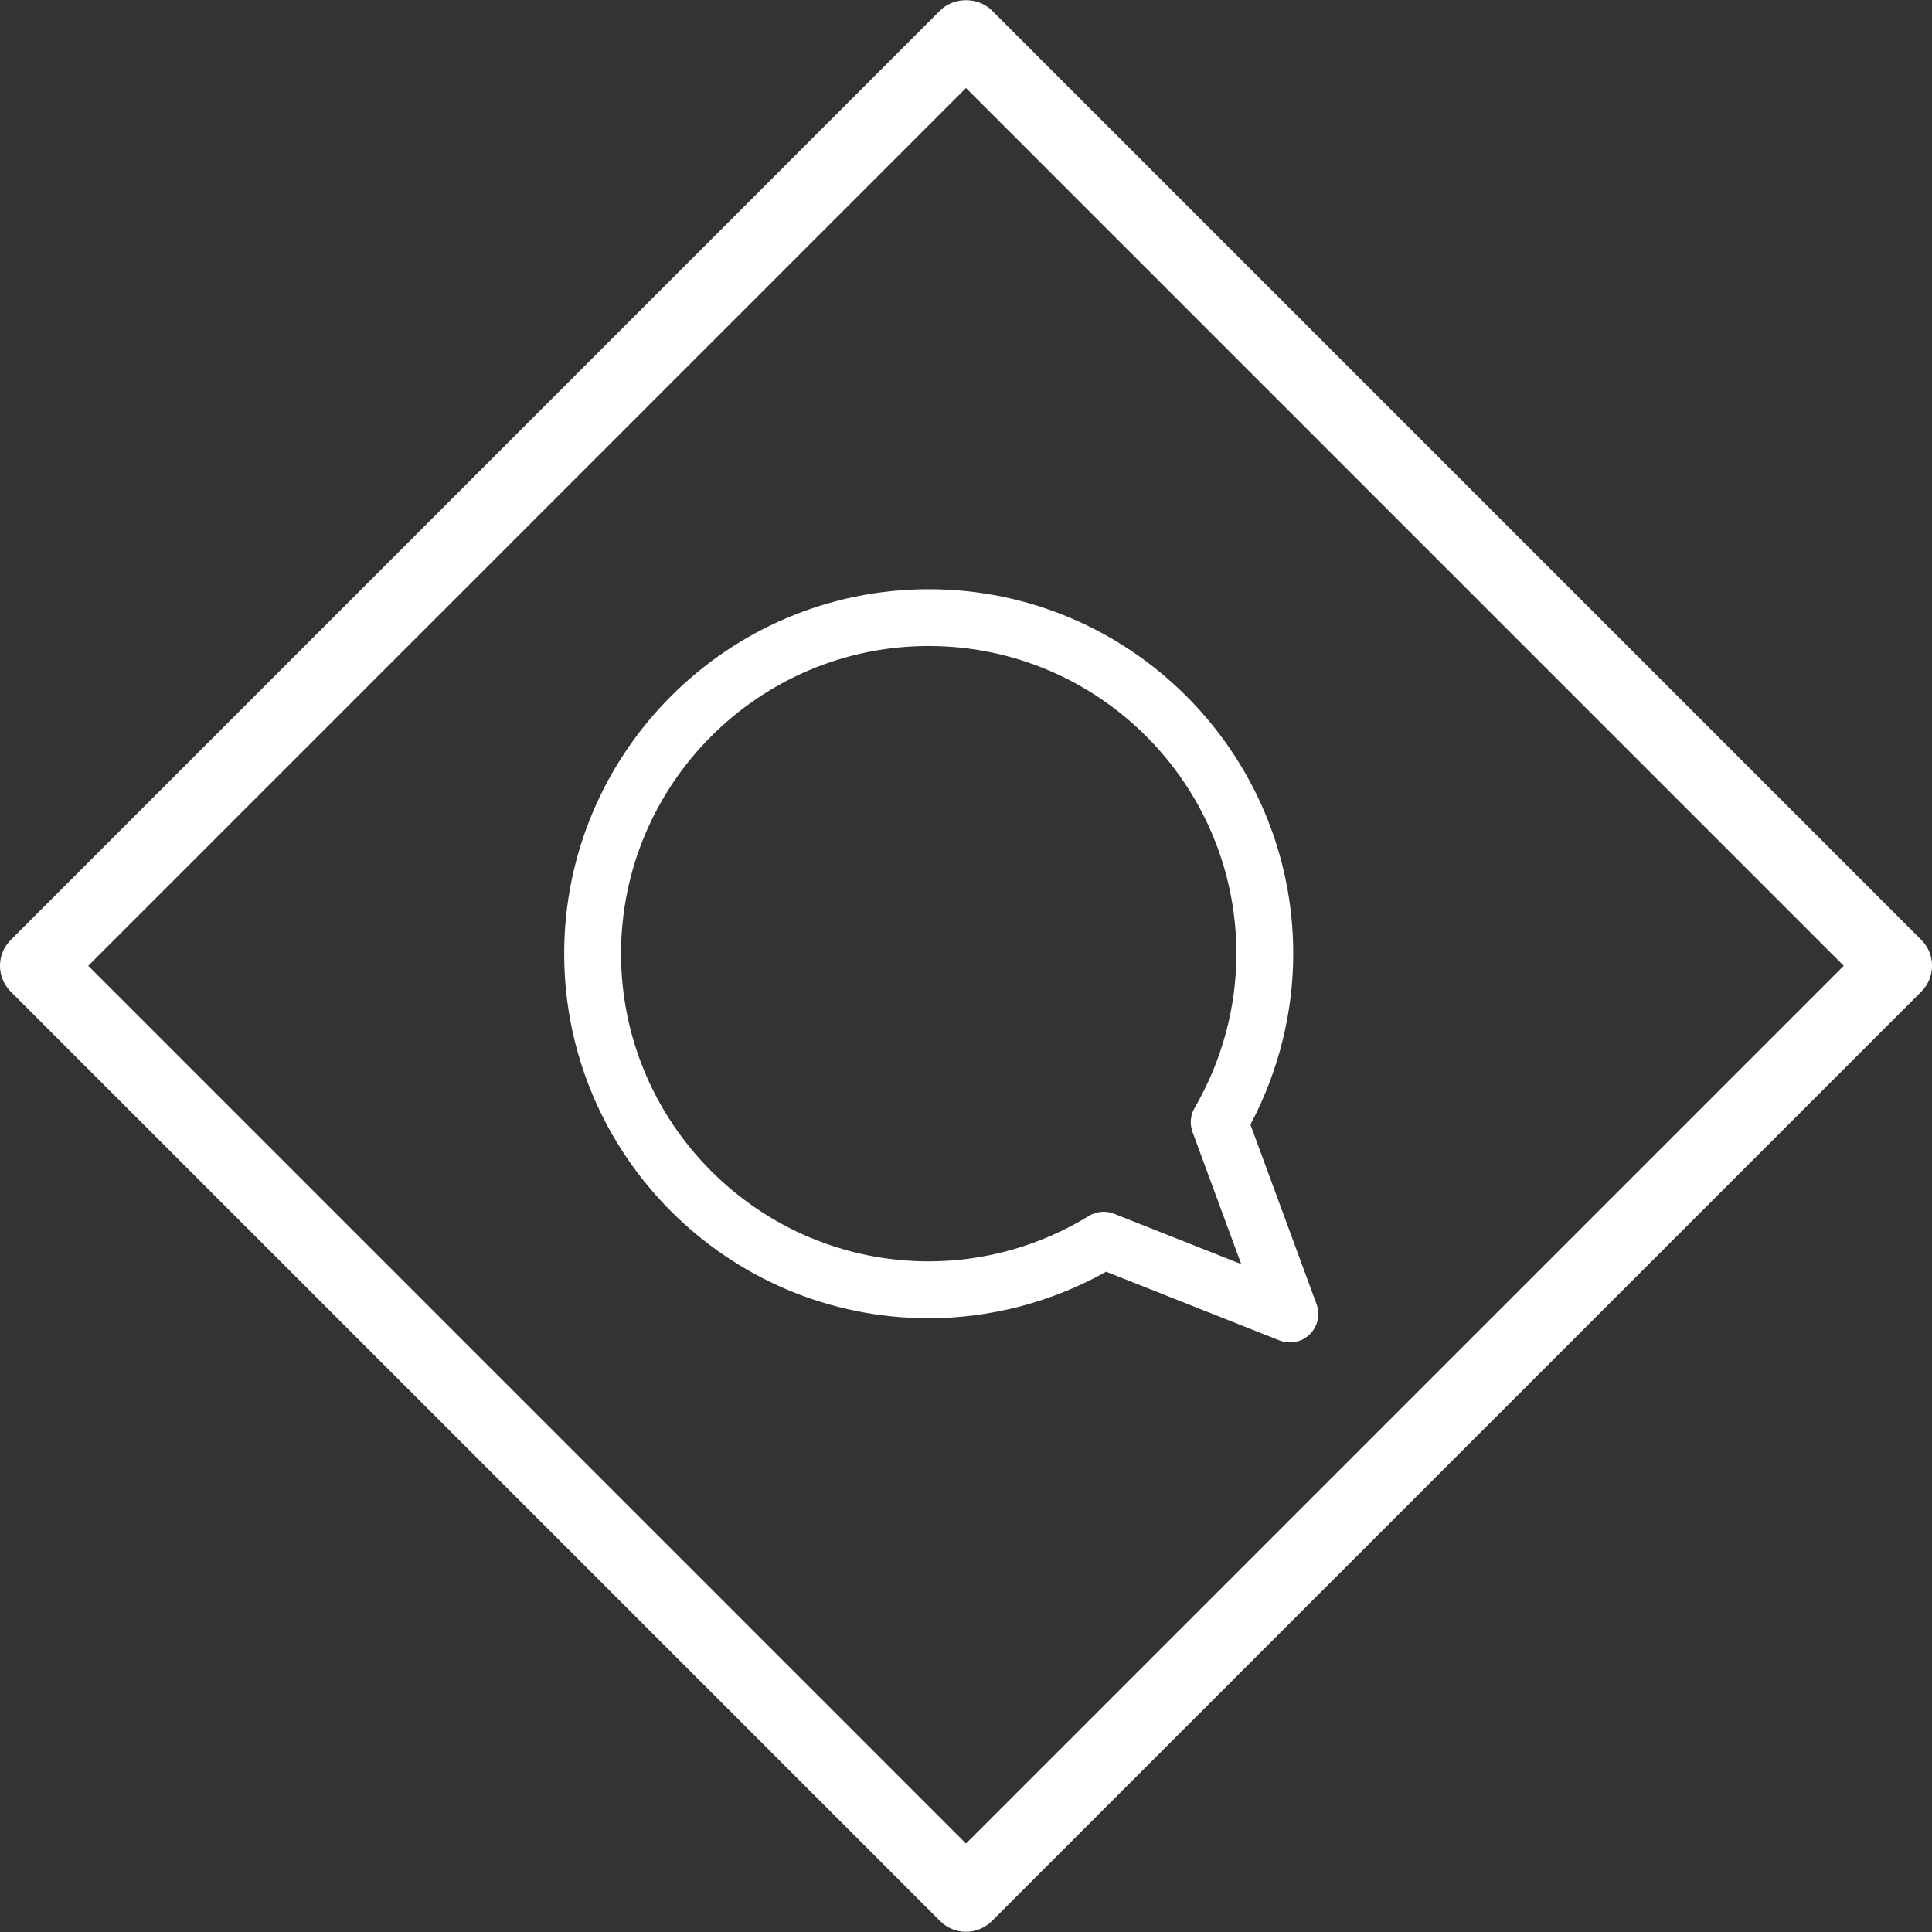 <?xml version="1.0" encoding="UTF-8"?>
<svg id="Capa_1" xmlns="http://www.w3.org/2000/svg" version="1.1" viewBox="0 0 400 400">
  <rect x="0" y="0" width="400" height="400" fill="#333333" stroke="none"/>
  <!-- Generator: Adobe Illustrator 29.3.1, SVG Export Plug-In . SVG Version: 2.1.0 Build 151)  -->
  <defs>
    <style>
      .st0 {
        fill: #fff;
      }
    </style>
  </defs>
  <path class="st0" d="M200,399.96c-2.01,0-3.93-.8-5.35-2.22L2.22,205.31c-2.96-2.96-2.96-7.75,0-10.7L194.65,2.17c2.84-2.84,7.86-2.84,10.71,0l192.43,192.43c2.96,2.96,2.96,7.75,0,10.7l-192.43,192.43c-1.42,1.42-3.35,2.22-5.35,2.22ZM18.27,199.96l181.73,181.73,181.73-181.73L200,18.22,18.27,199.96Z"/>
  <g>
    <path class="st0" d="M267.05,276.03c-.5,0-1-.09-1.47-.28l-36.7-14.54-1.07.59c-10.89,6.04-23.18,9.23-35.54,9.23-40.57,0-73.58-33.01-73.58-73.58s33.01-73.58,73.58-73.58,73.58,33.01,73.58,73.58c0,11.84-2.94,23.68-8.51,34.23l-.54,1.02,13.98,37.96c.54,1.48.17,3.14-.96,4.24-.75.73-1.74,1.14-2.79,1.14ZM228.51,252.78c.51,0,1,.09,1.47.28l30.23,11.98-11.54-31.33c-.41-1.12-.3-2.35.29-3.38,5.82-10.02,8.9-21.39,8.9-32.88,0-36.17-29.43-65.59-65.59-65.59s-65.6,29.43-65.6,65.59,29.43,65.6,65.6,65.6c12.01,0,23.82-3.35,34.16-9.68.63-.38,1.35-.59,2.08-.59Z"/>
    <path class="st0" d="M267.05,277.93c-.74,0-1.46-.14-2.16-.41l-35.87-14.22-.29.16c-11.17,6.19-23.77,9.47-36.45,9.47-41.61,0-75.47-33.86-75.47-75.47s33.86-75.47,75.47-75.47,75.47,33.86,75.47,75.47c0,12.15-3.02,24.29-8.73,35.11l-.13.27,13.69,37.18c.8,2.18.24,4.63-1.41,6.24-1.1,1.08-2.56,1.68-4.11,1.68ZM228.75,259.13l37.52,14.87c.78.3,1.66.12,2.24-.45.59-.58.79-1.46.51-2.23l-14.28-38.75.92-1.76c5.42-10.29,8.29-21.82,8.29-33.35,0-39.53-32.16-71.69-71.68-71.69s-71.69,32.16-71.69,71.69,32.16,71.69,71.69,71.69c12.04,0,24.01-3.11,34.62-8.99l1.86-1.02ZM263.46,268.36l-34.17-13.54c-.62-.24-1.32-.18-1.87.16-10.64,6.52-22.79,9.96-35.14,9.96-37.21,0-67.49-30.27-67.49-67.49s30.28-67.49,67.49-67.49,67.49,30.28,67.49,67.49c0,11.82-3.16,23.52-9.16,33.83-.32.55-.37,1.18-.16,1.77l13.01,35.31ZM228.51,250.89c.75,0,1.48.14,2.17.41l26.3,10.42-10.08-27.35c-.61-1.65-.45-3.47.43-4.99,5.66-9.73,8.65-20.78,8.65-31.93,0-35.13-28.57-63.7-63.7-63.7s-63.7,28.58-63.7,63.7,28.58,63.7,63.7,63.7c11.66,0,23.13-3.25,33.16-9.4.92-.57,1.99-.86,3.07-.86Z"/>
  </g>
</svg>